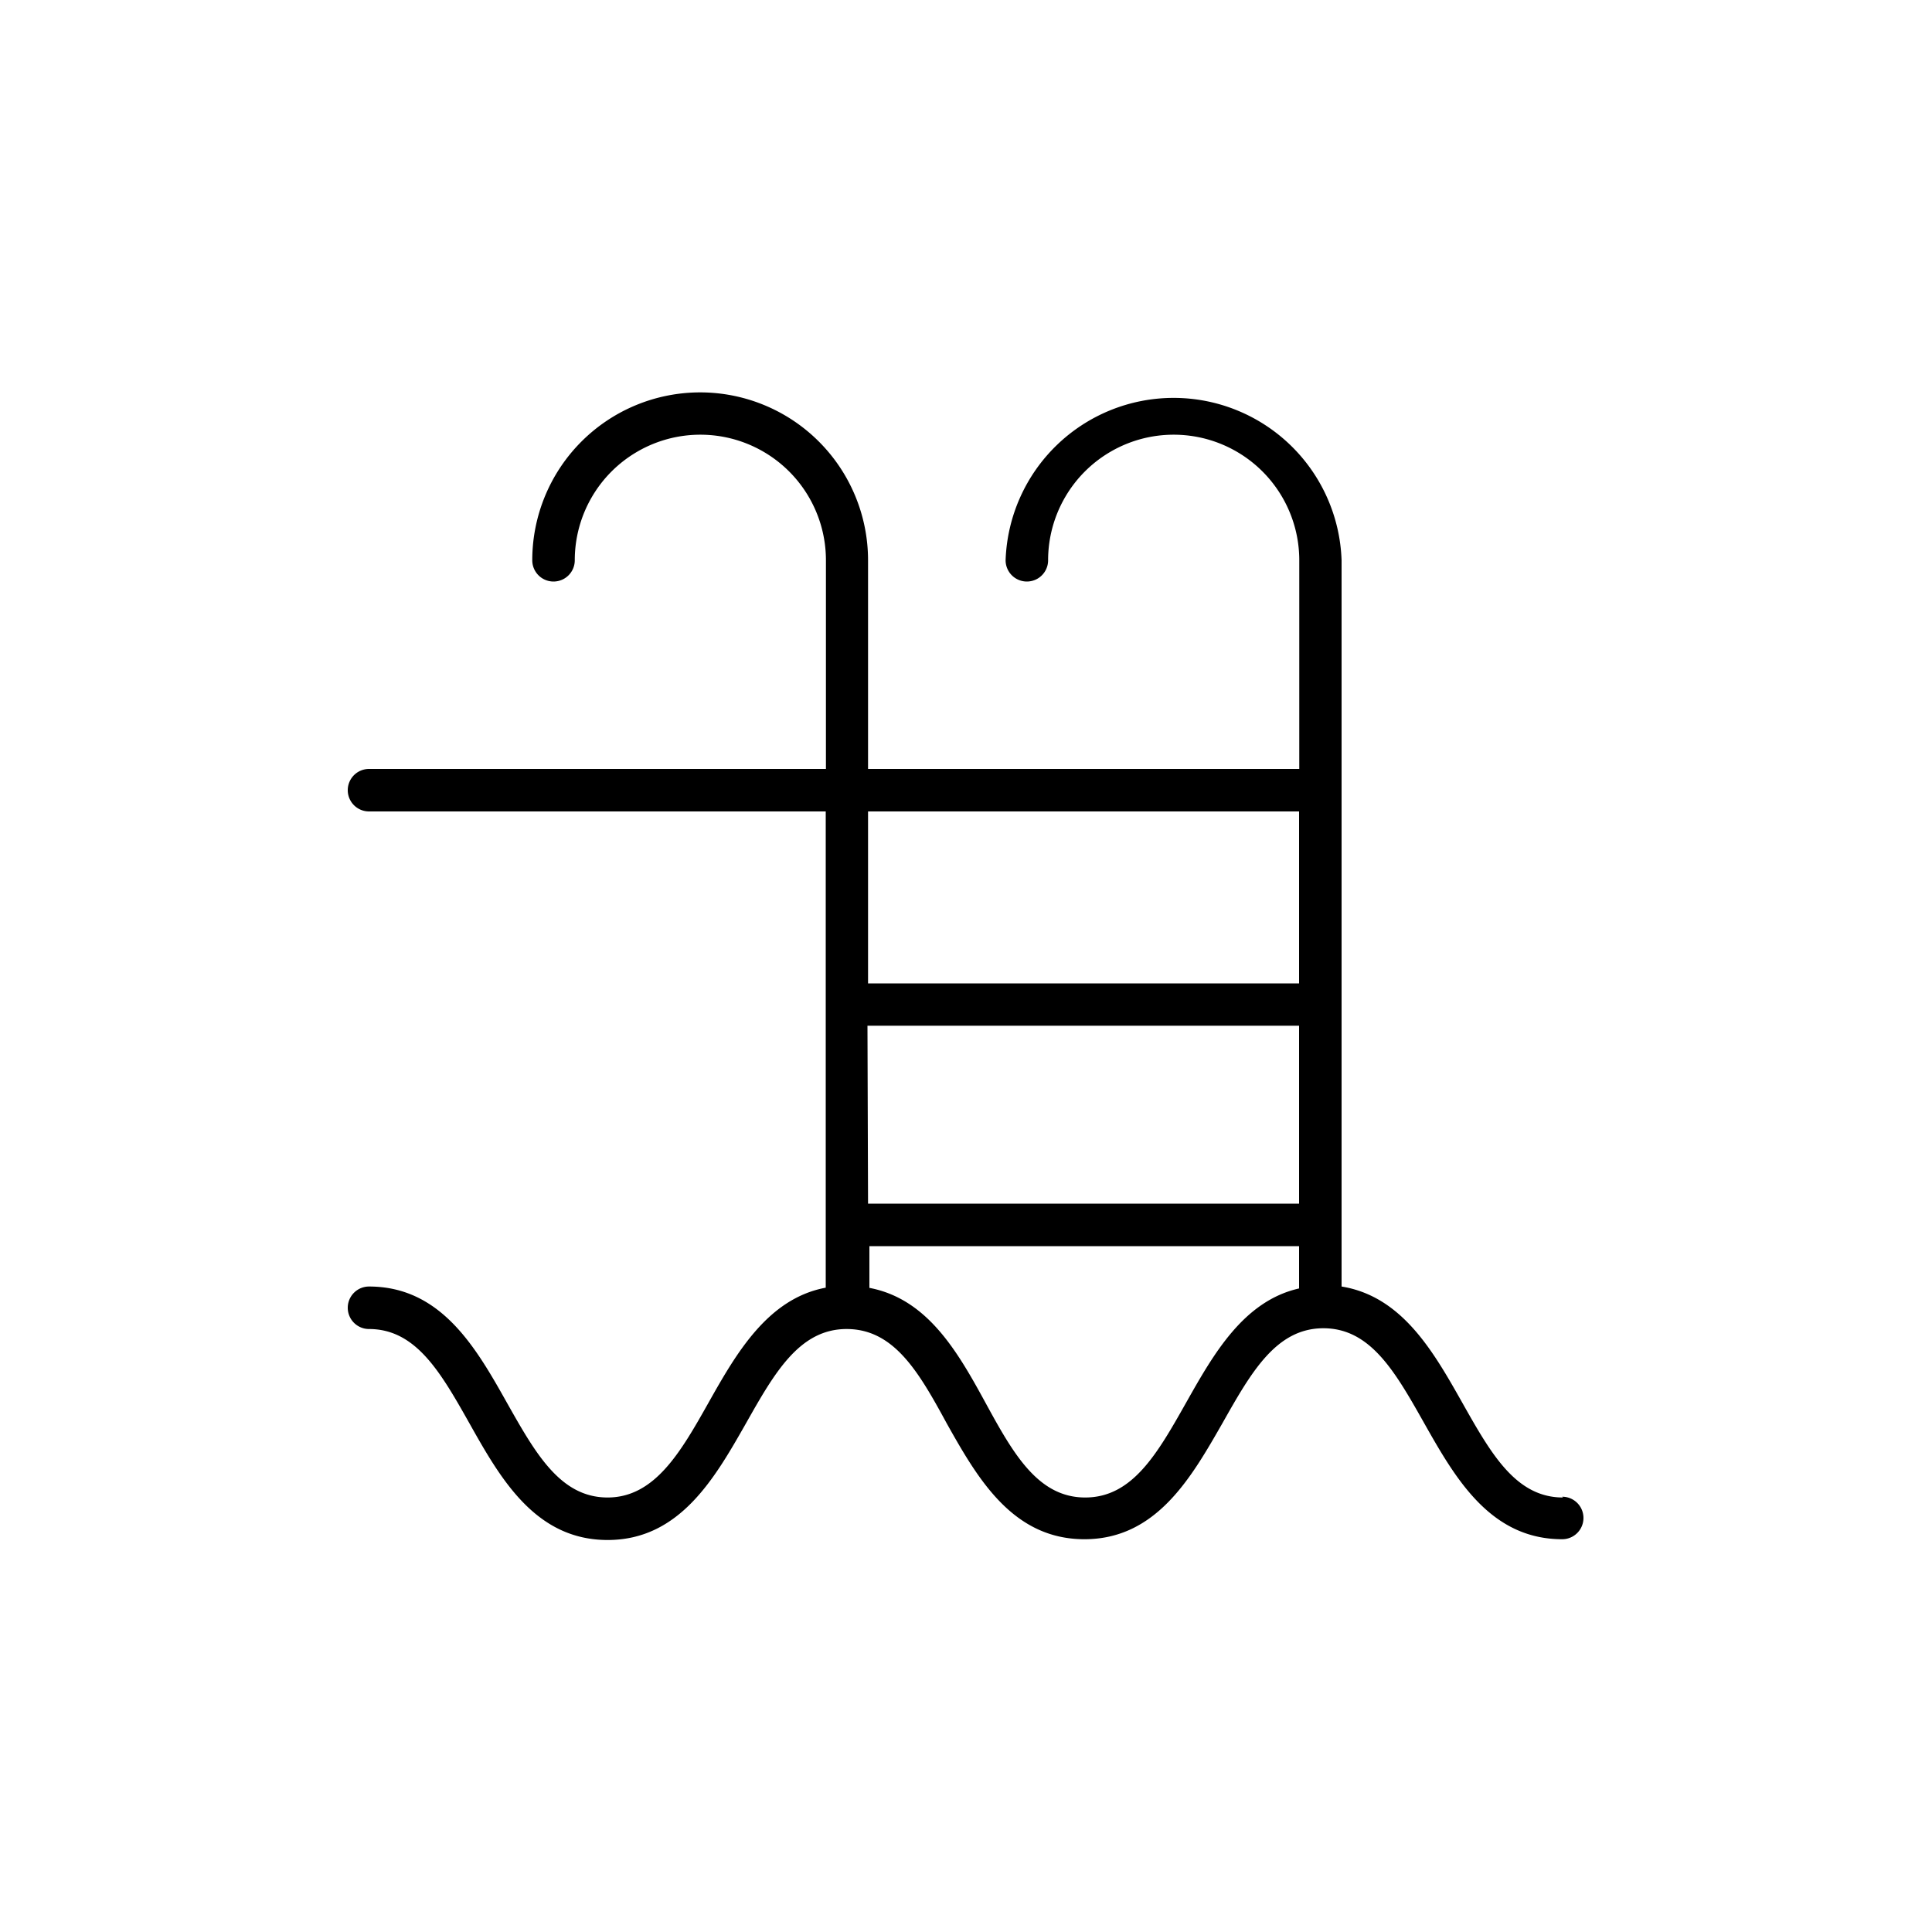 <svg id="Calque_1" data-name="Calque 1" xmlns="http://www.w3.org/2000/svg" viewBox="0 0 100 100"><title>PICTO_OK</title><path d="M80.9,77.51c-2.45,0-3.73-2.28-5.22-4.92s-3.11-5.49-6.24-6V29a8.7,8.7,0,0,0-17.39,0,1.1,1.1,0,1,0,2.2,0,6.5,6.5,0,0,1,13,0v10.8H44.93V29a8.69,8.69,0,1,0-17.38,0,1.1,1.1,0,0,0,2.2,0,6.5,6.5,0,0,1,13,0v10.8H19.1a1.1,1.1,0,1,0,0,2.2H42.74V66.65c-3,.56-4.63,3.4-6.06,5.94s-2.78,4.92-5.23,4.92-3.73-2.28-5.22-4.92c-1.59-2.83-3.4-6-7.13-6a1.1,1.1,0,0,0,0,2.2c2.45,0,3.73,2.28,5.22,4.92,1.59,2.83,3.4,6,7.13,6s5.55-3.21,7.14-6c1.49-2.64,2.78-4.92,5.23-4.92S47.55,71,49,73.67c1.59,2.83,3.4,6,7.13,6s5.54-3.21,7.14-6c1.49-2.64,2.78-4.92,5.23-4.92s3.73,2.28,5.22,4.92c1.6,2.83,3.41,6,7.14,6a1.1,1.1,0,0,0,0-2.2Zm-36-24.42H67.24V62.3H44.93ZM67.24,42V50.9H44.93V42ZM61.4,72.59c-1.49,2.64-2.78,4.92-5.23,4.92S52.44,75.23,51,72.59s-3-5.36-6-5.93V64.5H67.24v2.19C64.36,67.34,62.8,70.11,61.4,72.59Z"/></svg>